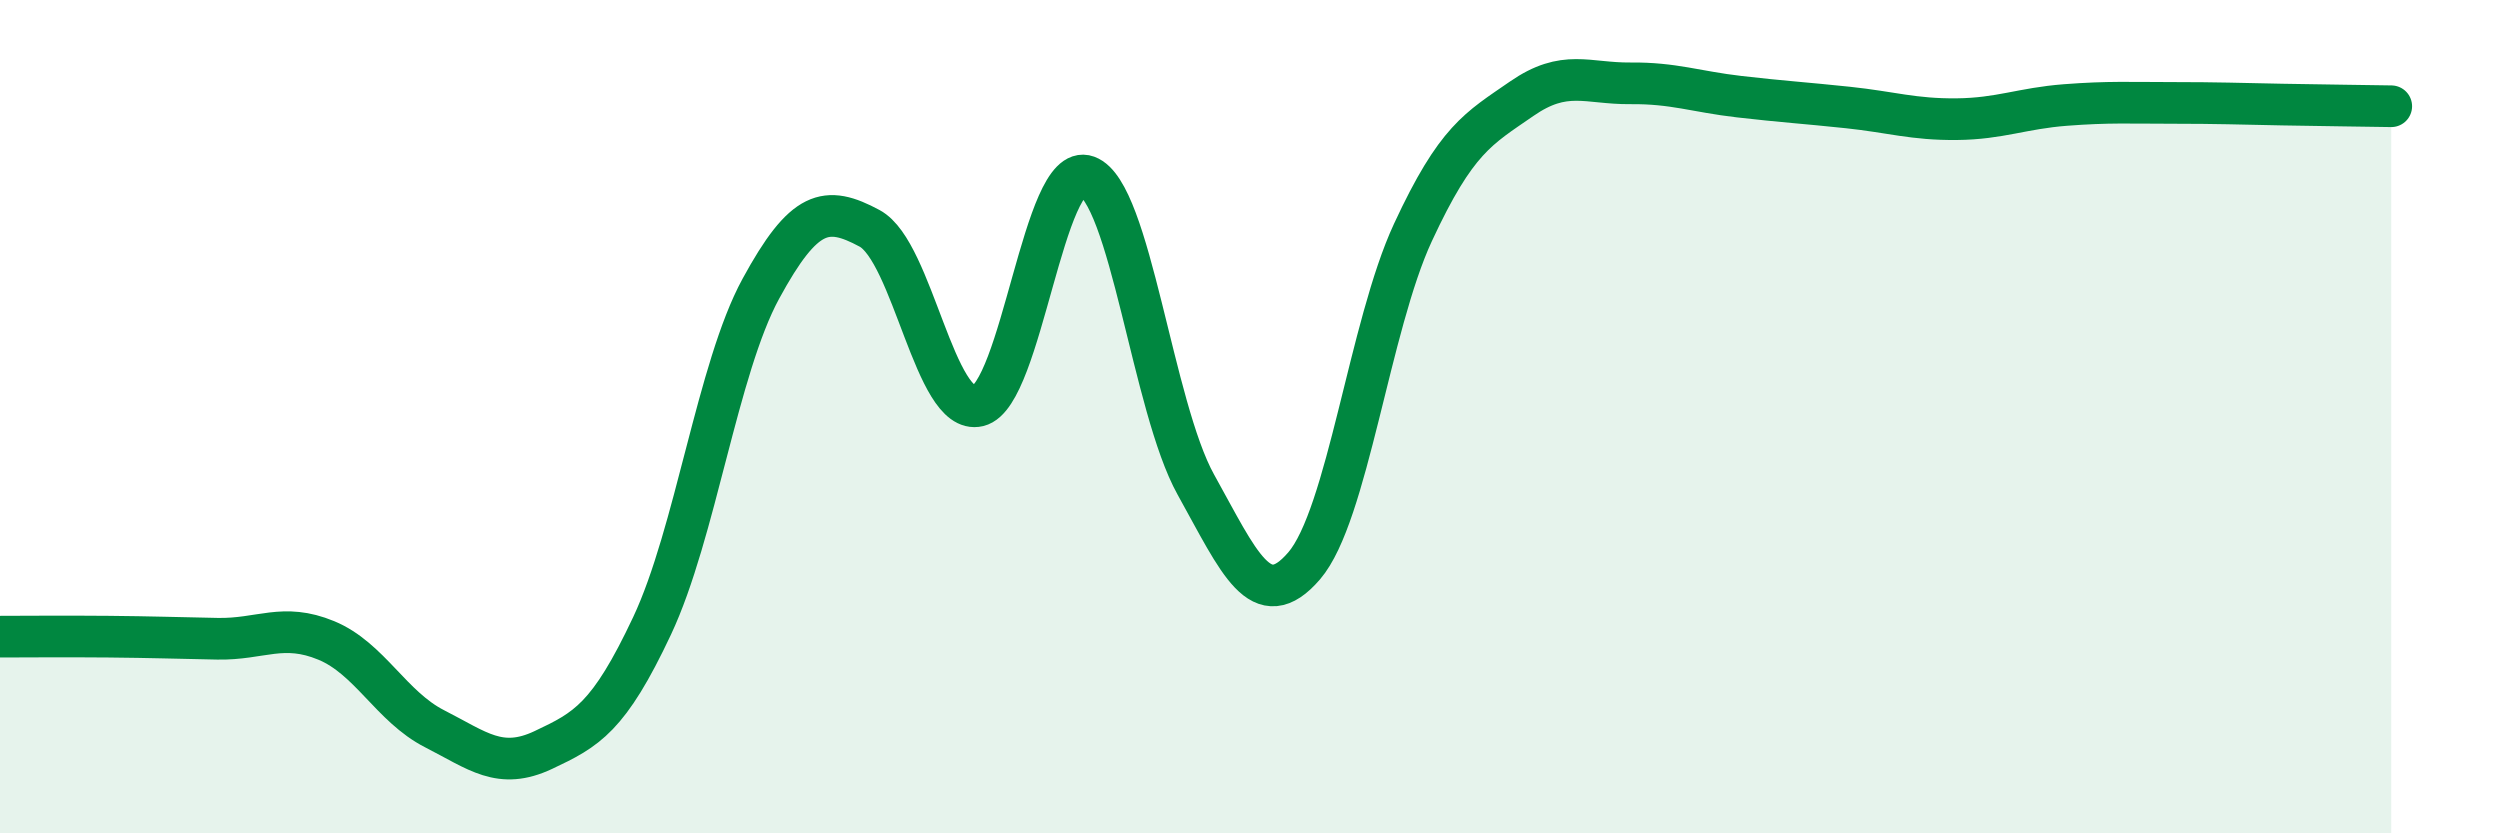 
    <svg width="60" height="20" viewBox="0 0 60 20" xmlns="http://www.w3.org/2000/svg">
      <path
        d="M 0,15.28 C 0.52,15.28 1.57,15.27 2.61,15.28 C 3.65,15.29 4.18,15.31 5.22,15.33 C 6.26,15.35 6.79,14.94 7.83,15.37 C 8.87,15.8 9.39,16.96 10.43,17.49 C 11.47,18.02 12,18.49 13.04,18 C 14.08,17.51 14.61,17.23 15.65,15.02 C 16.69,12.81 17.22,8.84 18.26,6.93 C 19.3,5.02 19.83,4.92 20.87,5.48 C 21.91,6.04 22.44,9.99 23.48,9.74 C 24.52,9.49 25.05,3.85 26.09,4.23 C 27.13,4.61 27.66,9.76 28.7,11.63 C 29.74,13.5 30.26,14.79 31.3,13.58 C 32.34,12.37 32.87,7.82 33.91,5.58 C 34.95,3.34 35.48,3.09 36.52,2.37 C 37.56,1.65 38.09,2.01 39.13,2 C 40.17,1.99 40.7,2.2 41.74,2.32 C 42.78,2.44 43.31,2.47 44.35,2.58 C 45.39,2.69 45.92,2.87 46.96,2.86 C 48,2.85 48.53,2.6 49.57,2.52 C 50.61,2.44 51.13,2.47 52.17,2.47 C 53.21,2.47 53.74,2.49 54.78,2.51 C 55.82,2.53 56.87,2.54 57.39,2.55L57.39 20L0 20Z"
        fill="#008740"
        opacity="0.1"
        stroke-linecap="round"
        stroke-linejoin="round"
      />
      <path
        d="M 0,15.28 C 0.52,15.28 1.57,15.27 2.61,15.28 C 3.65,15.29 4.18,15.31 5.22,15.33 C 6.26,15.35 6.79,14.94 7.83,15.37 C 8.87,15.8 9.39,16.96 10.43,17.49 C 11.47,18.02 12,18.49 13.04,18 C 14.08,17.51 14.61,17.23 15.65,15.02 C 16.69,12.81 17.22,8.84 18.26,6.93 C 19.3,5.02 19.83,4.92 20.87,5.48 C 21.91,6.04 22.44,9.99 23.48,9.74 C 24.52,9.49 25.05,3.85 26.09,4.23 C 27.13,4.61 27.66,9.76 28.7,11.63 C 29.74,13.5 30.26,14.79 31.3,13.58 C 32.34,12.37 32.87,7.82 33.91,5.58 C 34.95,3.34 35.48,3.09 36.52,2.37 C 37.56,1.65 38.09,2.01 39.13,2 C 40.17,1.99 40.7,2.2 41.74,2.32 C 42.78,2.44 43.31,2.47 44.35,2.58 C 45.39,2.69 45.92,2.87 46.96,2.86 C 48,2.85 48.53,2.6 49.57,2.52 C 50.61,2.44 51.13,2.47 52.17,2.47 C 53.21,2.47 53.74,2.49 54.78,2.51 C 55.82,2.53 56.87,2.54 57.39,2.55"
        stroke="#008740"
        stroke-width="1"
        fill="none"
        stroke-linecap="round"
        stroke-linejoin="round"
      />
    </svg>
  